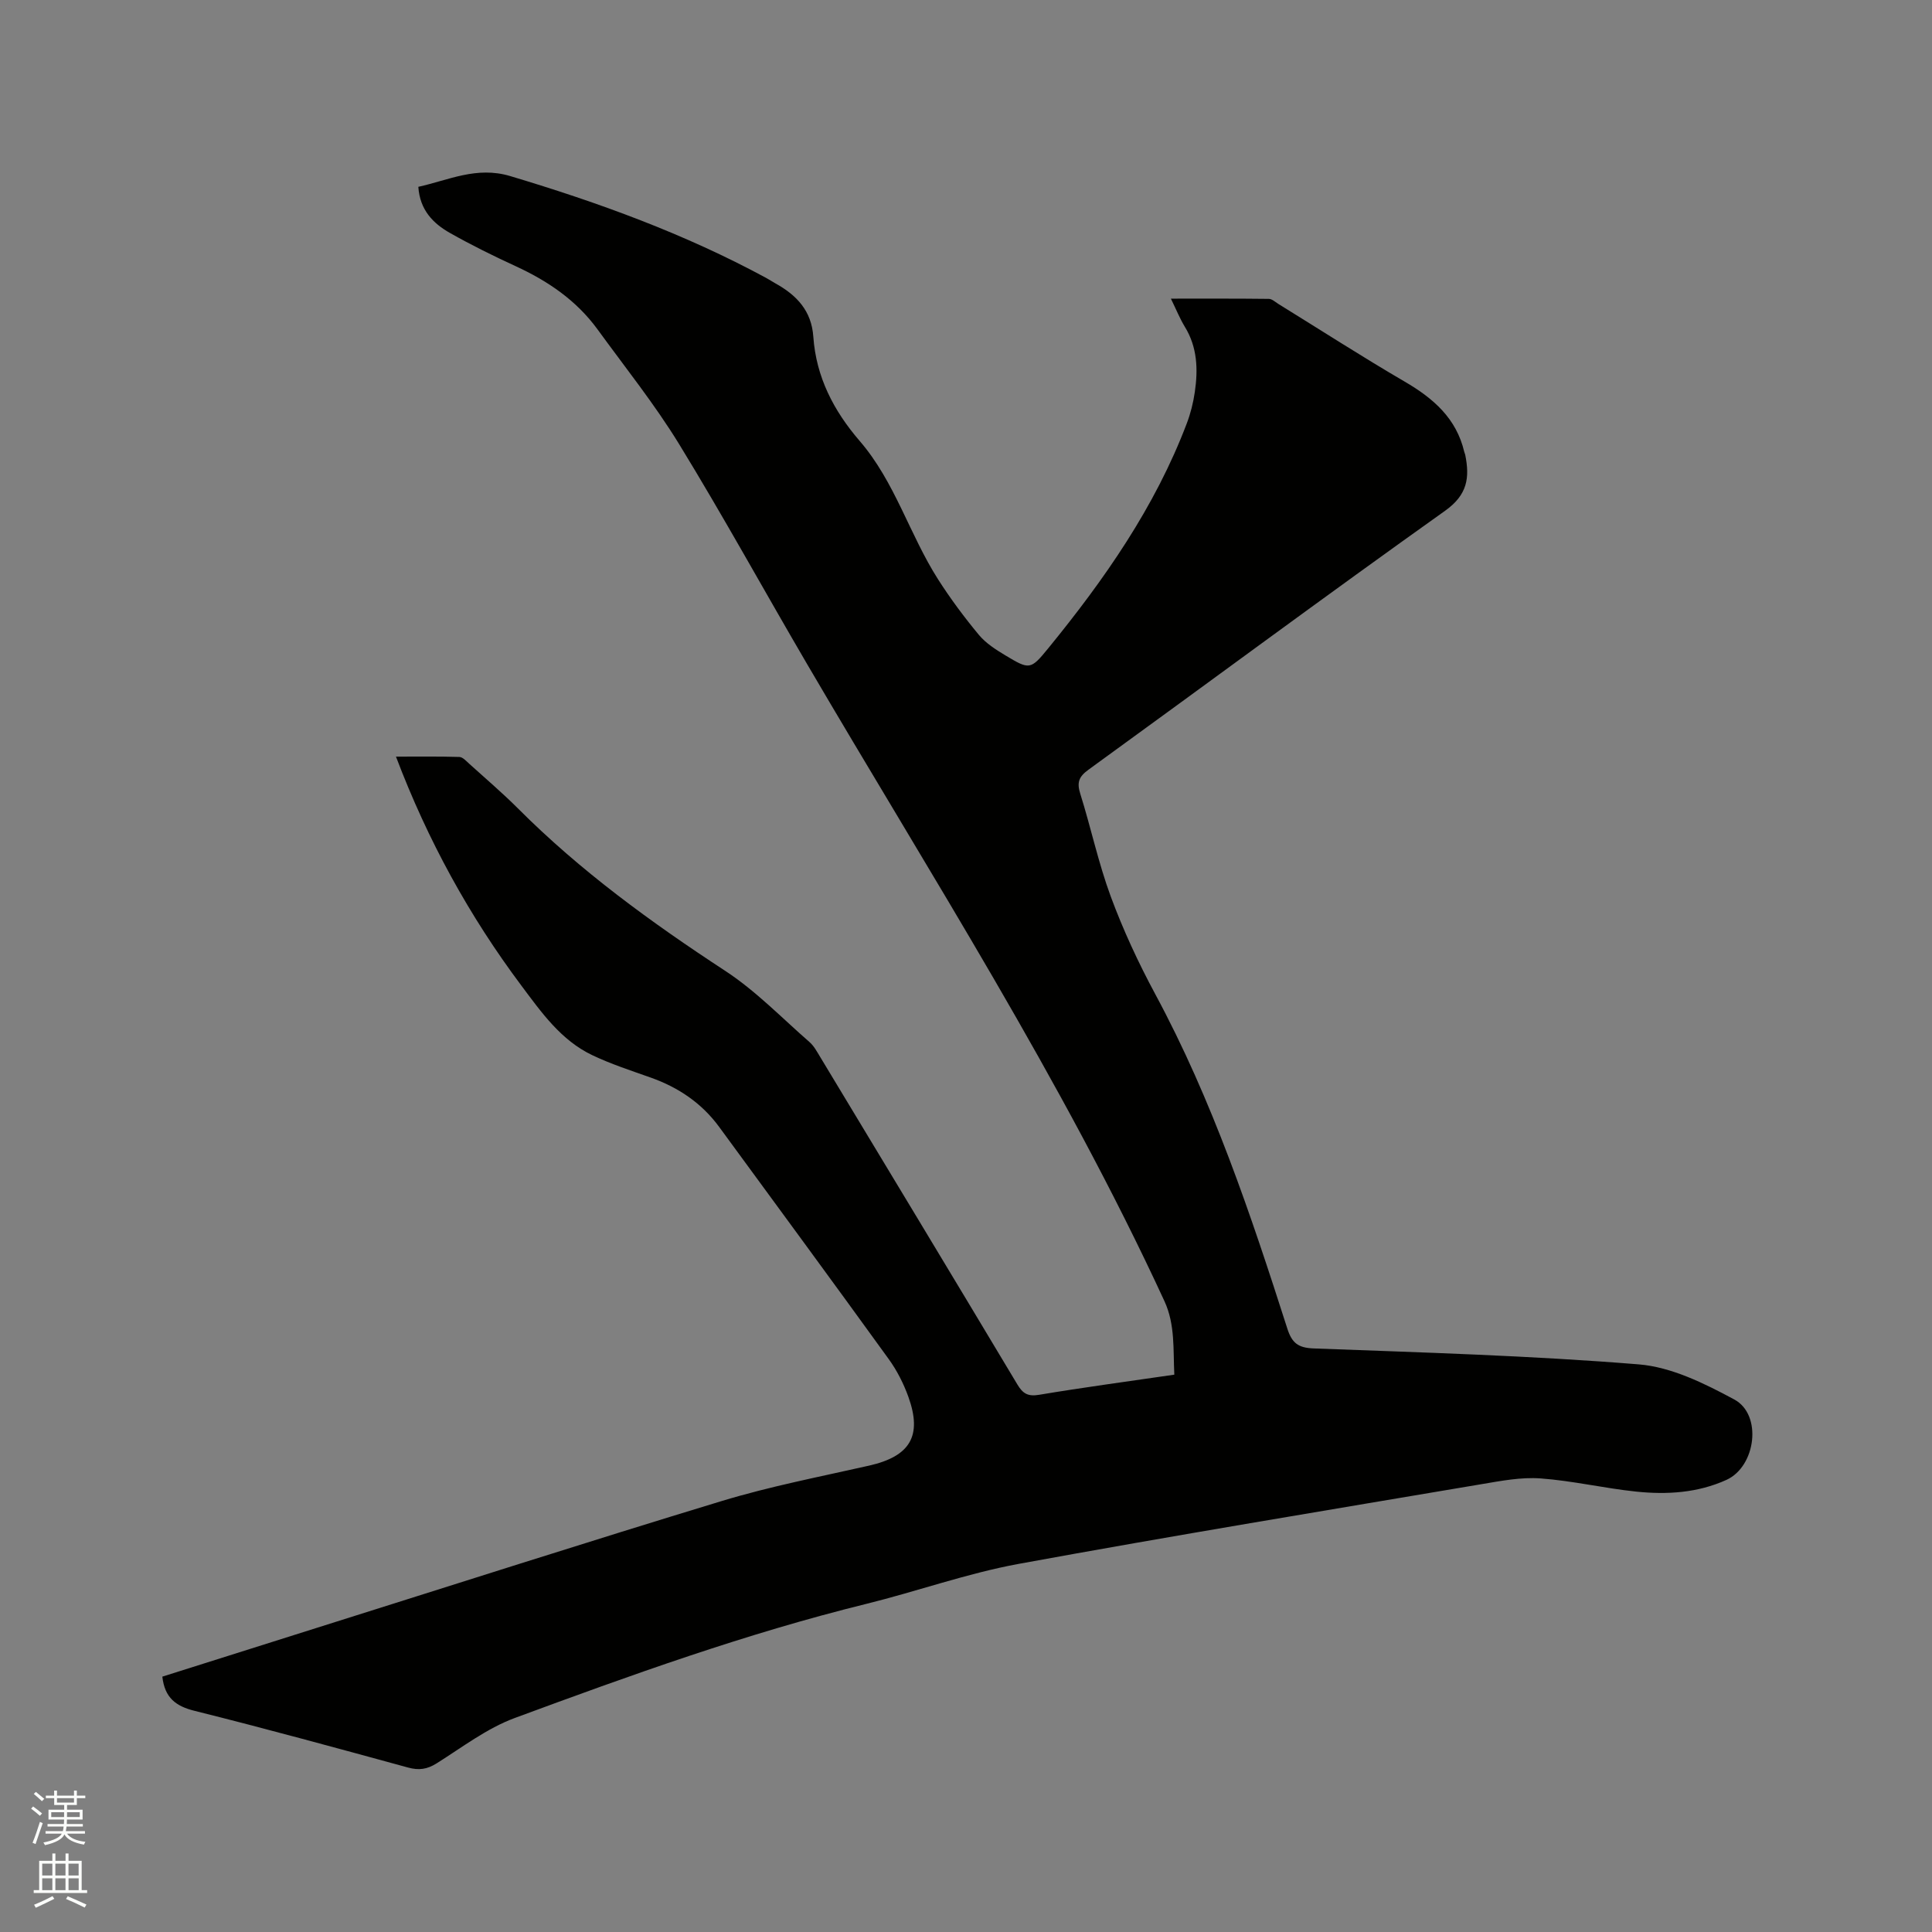 <svg enable-background="new 0 0 400 400" viewBox="0 0 400 400" xmlns="http://www.w3.org/2000/svg"><rect x="0" y="0" width="400" height="400" fill="#808080" stroke="none"/><path d="m6.44 374.46.42-.45c.65.47 1.27.95 1.85 1.44l-.45.49c-.65-.56-1.25-1.06-1.82-1.48m.93 7.33-.63-.26c.55-1.36 1.05-2.8 1.52-4.33.19.1.38.19.59.27-.46 1.29-.95 2.73-1.48 4.32m-.38-10.38.44-.42c.43.34 1.01.82 1.74 1.44l-.49.49c-.53-.51-1.09-1.01-1.69-1.51m2.5.35h1.72v-1.04h.59v1.04h3.52v-1.04h.59v1.04h1.75v.53h-1.75v1.42h-2.03v.97h3.22v2.03h-3.24c0 .35-.01.66-.03.93h3.32v.53h-3.37c-.03.27-.08.58-.15.94h3.96v.53h-3.71c.67.92 1.93 1.48 3.79 1.68-.13.24-.23.44-.29.59-2.13-.38-3.48-1.08-4.04-2.12-.43.97-1.77 1.72-4.03 2.23-.09-.19-.2-.37-.33-.55 2.1-.42 3.37-1.03 3.81-1.83h-3.36v-.53h3.58c.08-.29.13-.61.16-.94h-3.33v-.53h3.39c.02-.27.04-.58.04-.93h-3.23v-2.03h3.25v-.97h-2.07v-1.42h-1.73zm1.12 3.44v1h2.65c.01-.3.02-.44.01-.4v-.25-.35zm1.19-2h3.52v-.91h-3.52zm4.71 2h-2.63v.59c0 .15-.01.28-.01.4h2.64z" fill="#fbfcfa"/><path d="m13.56 383.74h.63v1.52h2.72v6.07h1.13v.6h-11.06v-.6h1.13v-6.07h2.73v-1.52h.63v1.52h2.1v-1.52zm-2.69 8.83.38.56c-1.24.63-2.53 1.25-3.85 1.85-.1-.21-.21-.42-.34-.63 1.36-.55 2.63-1.15 3.81-1.78m-2.13-4.27h2.1v-2.45h-2.1zm0 3.04h2.1v-2.46h-2.1zm2.72-3.04h2.1v-2.45h-2.1zm0 3.04h2.1v-2.46h-2.1zm6.07 3.6c-1.41-.71-2.7-1.3-3.86-1.78l.35-.56c1.45.62 2.75 1.19 3.88 1.72zm-1.25-9.09h-2.1v2.45h2.1zm-2.09 5.49h2.1v-2.46h-2.1z" fill="#fbfcfa"/><path d="m33.61 347.13c10.67-3.37 21.26-6.73 31.85-10.06 27.97-8.8 55.89-17.77 83.94-26.29 10-3.04 20.33-5.03 30.54-7.34 8.47-1.92 11.05-6.12 8.13-14.24-.99-2.75-2.37-5.47-4.08-7.83-11.61-16.06-23.36-32.03-35.07-48.02-3.62-4.95-8.45-8.21-14.2-10.25-4.08-1.45-8.23-2.79-12.12-4.65-6.44-3.07-10.48-8.81-14.61-14.33-10.79-14.41-19.4-30.04-26.01-47.47 4.58 0 8.85-.06 13.12.07.7.02 1.42.84 2.04 1.4 3.38 3.06 6.86 6.02 10.08 9.24 12.95 12.98 27.65 23.65 42.95 33.66 6.32 4.14 11.7 9.73 17.43 14.73.93.81 1.55 2 2.21 3.08 13.63 22.59 27.27 45.17 40.82 67.8 1.13 1.89 2.17 2.54 4.5 2.15 9.18-1.54 18.42-2.77 28-4.17-.26-5.2.2-10.35-2.04-15.21-21.18-45.9-48.49-88.36-73.96-131.86-8.88-15.17-17.34-30.59-26.52-45.58-5.08-8.28-11.2-15.93-16.93-23.81-4.36-5.97-10.26-9.98-16.92-13.04-4.61-2.12-9.18-4.38-13.59-6.87-3.5-1.98-6.24-4.76-6.56-9.56 6.26-1.38 12.06-4.31 19.01-2.23 18.31 5.48 36.17 11.97 53 21.09.65.35 1.27.77 1.92 1.13 4.38 2.43 7.48 5.65 7.85 11.05.58 8.32 4.2 15.32 9.61 21.59 7.3 8.46 10.31 19.4 16.24 28.67 2.55 3.99 5.4 7.82 8.43 11.47 1.45 1.74 3.52 3.06 5.5 4.25 4.96 2.97 5.18 3.03 8.85-1.47 11.63-14.25 22.12-29.23 28.7-46.59.78-2.06 1.33-4.26 1.65-6.45.69-4.69.54-9.29-2.06-13.53-1.03-1.69-1.78-3.56-2.89-5.83 7.02 0 13.66-.03 20.29.05.65.01 1.3.63 1.92 1.02 8.73 5.39 17.35 10.95 26.21 16.12 5.92 3.45 10.69 7.59 12.32 14.54.05.21.16.4.2.6.94 4.7.51 8.26-4.17 11.59-24.79 17.64-49.22 35.76-73.85 53.62-1.97 1.43-2.42 2.62-1.69 4.94 2.22 7.07 3.76 14.37 6.32 21.3 2.56 6.92 5.7 13.69 9.2 20.19 11.87 22.02 19.77 45.59 27.36 69.28.96 2.98 2.23 3.98 5.47 4.1 22.45.84 44.92 1.48 67.29 3.3 6.77.55 13.62 3.95 19.78 7.27 5.85 3.16 4.47 13.87-1.62 16.64-5.97 2.71-12.34 3.09-18.7 2.43-6.63-.69-13.18-2.25-19.81-2.73-4.02-.29-8.17.51-12.2 1.19-31.95 5.4-63.93 10.66-95.81 16.5-10.69 1.96-21.05 5.69-31.63 8.3-24.82 6.12-48.82 14.78-72.74 23.62-5.76 2.13-10.88 6.07-16.17 9.39-1.97 1.24-3.68 1.47-5.91.86-14.71-4.02-29.41-8.05-44.2-11.74-3.88-.96-6.18-2.7-6.67-7.08z" fill="#010100"/></svg>